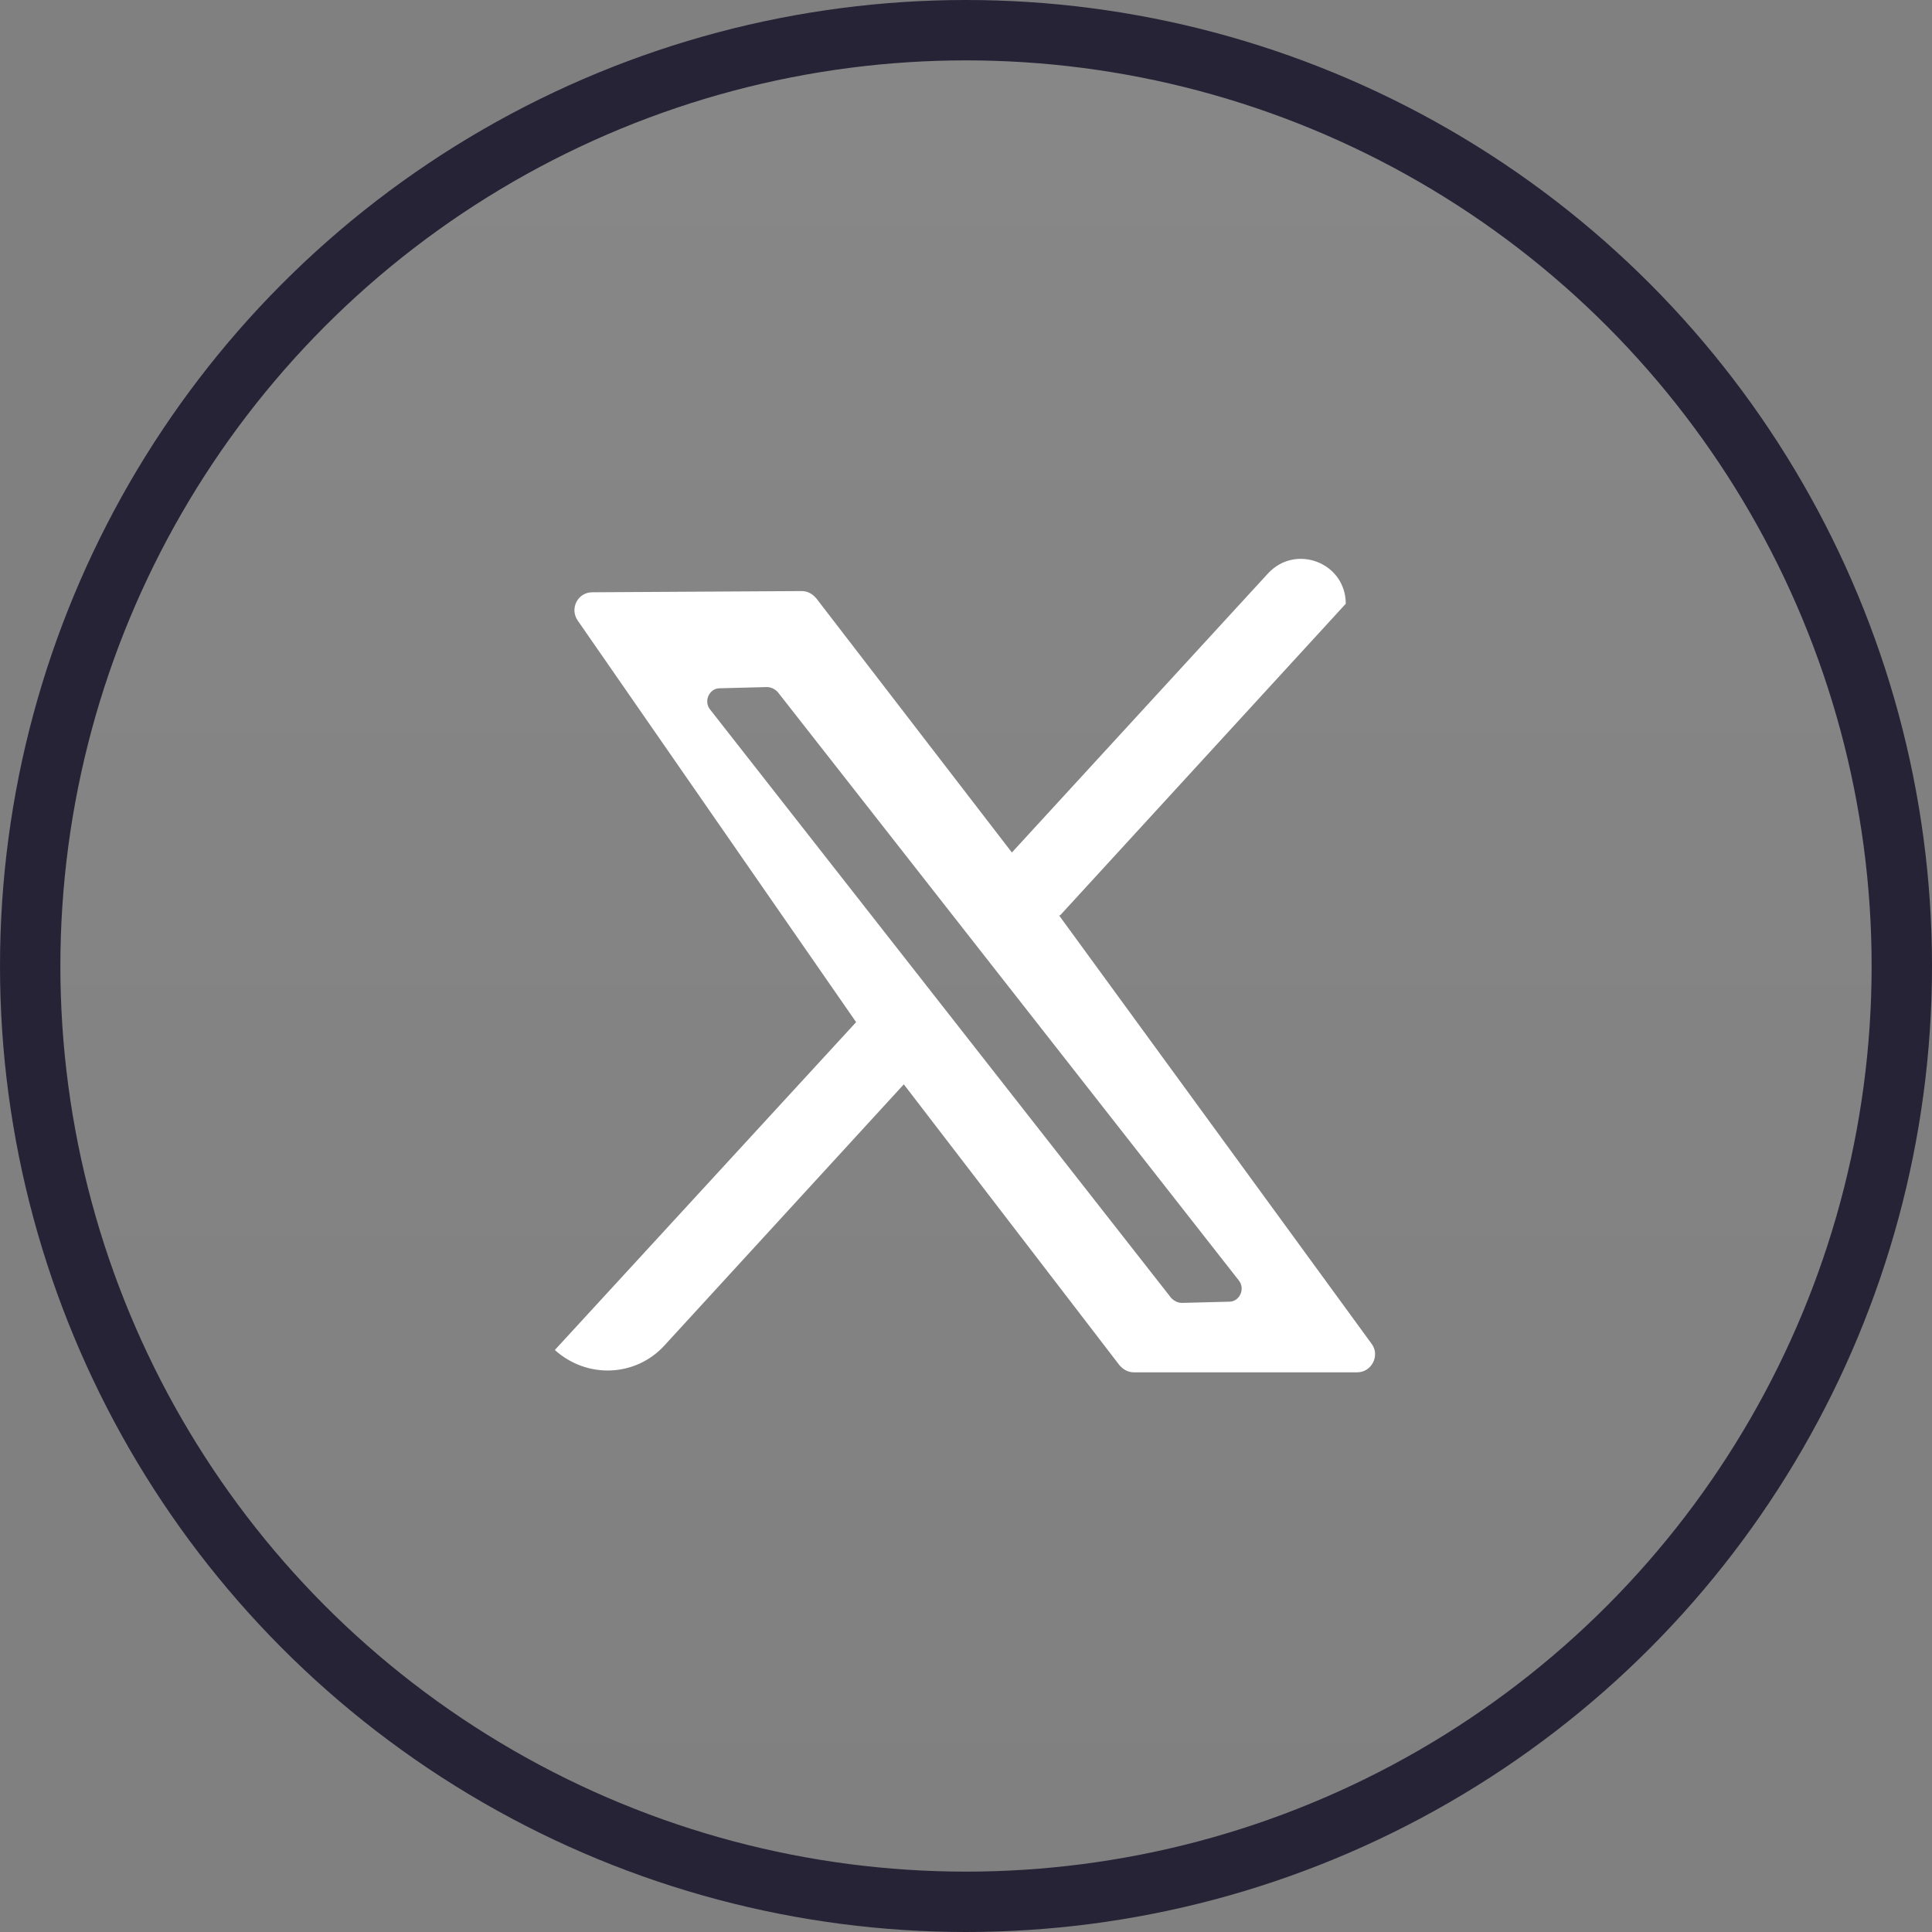 <?xml version="1.0" encoding="UTF-8"?>
<svg id="Layer_1" xmlns="http://www.w3.org/2000/svg" version="1.1" xmlns:xlink="http://www.w3.org/1999/xlink" viewBox="0 0 32 32">
  <rect x="0" y="0" width="32" height="32" fill="#808080" stroke="none"/>
  <!-- Generator: Adobe Illustrator 29.8.2, SVG Export Plug-In . SVG Version: 2.1.1 Build 3)  -->
  <defs>
    <style>
      .st0 {
        fill: #fff;
      }

      .st1 {
        fill: none;
      }

      .st2 {
        fill: url(#linear-gradient);
        fill-opacity: .06;
        stroke: #262336;
      }

      .st3 {
        clip-path: url(#clippath);
      }
    </style>
    <linearGradient id="linear-gradient" x1="16" y1="866" x2="16" y2="898" gradientTransform="translate(0 -866)" gradientUnits="userSpaceOnUse">
      <stop offset="0" stop-color="#fff"/>
      <stop offset="1" stop-color="#fff" stop-opacity="0"/>
    </linearGradient>
    <clipPath id="clippath">
      <rect class="st1" x="8" y="8" width="16" height="16"/>
    </clipPath>
  </defs>
  <circle class="st2" cx="16" cy="16" r="15.5"/>
  <g class="st3">
    <path class="st0" d="M17.56,15.16l4.73-5.16c0-.68-.83-1-1.29-.5l-4.24,4.62-3.24-4.21c-.06-.07-.14-.12-.24-.12l-3.47.02c-.24,0-.38.27-.24.47l4.61,6.65-4.99,5.43c.53.48,1.34.45,1.82-.08l3.96-4.32,3.57,4.65c.06.07.14.12.24.12h3.7c.24,0,.38-.28.24-.47l-5.18-7.1ZM20.36,21.56l-.78.02c-.07,0-.13-.03-.18-.08l-7.64-9.75c-.11-.14-.01-.35.16-.35l.78-.02c.07,0,.13.03.18.08l7.64,9.75c.11.14.01.35-.16.35Z"/>
  </g>
</svg>